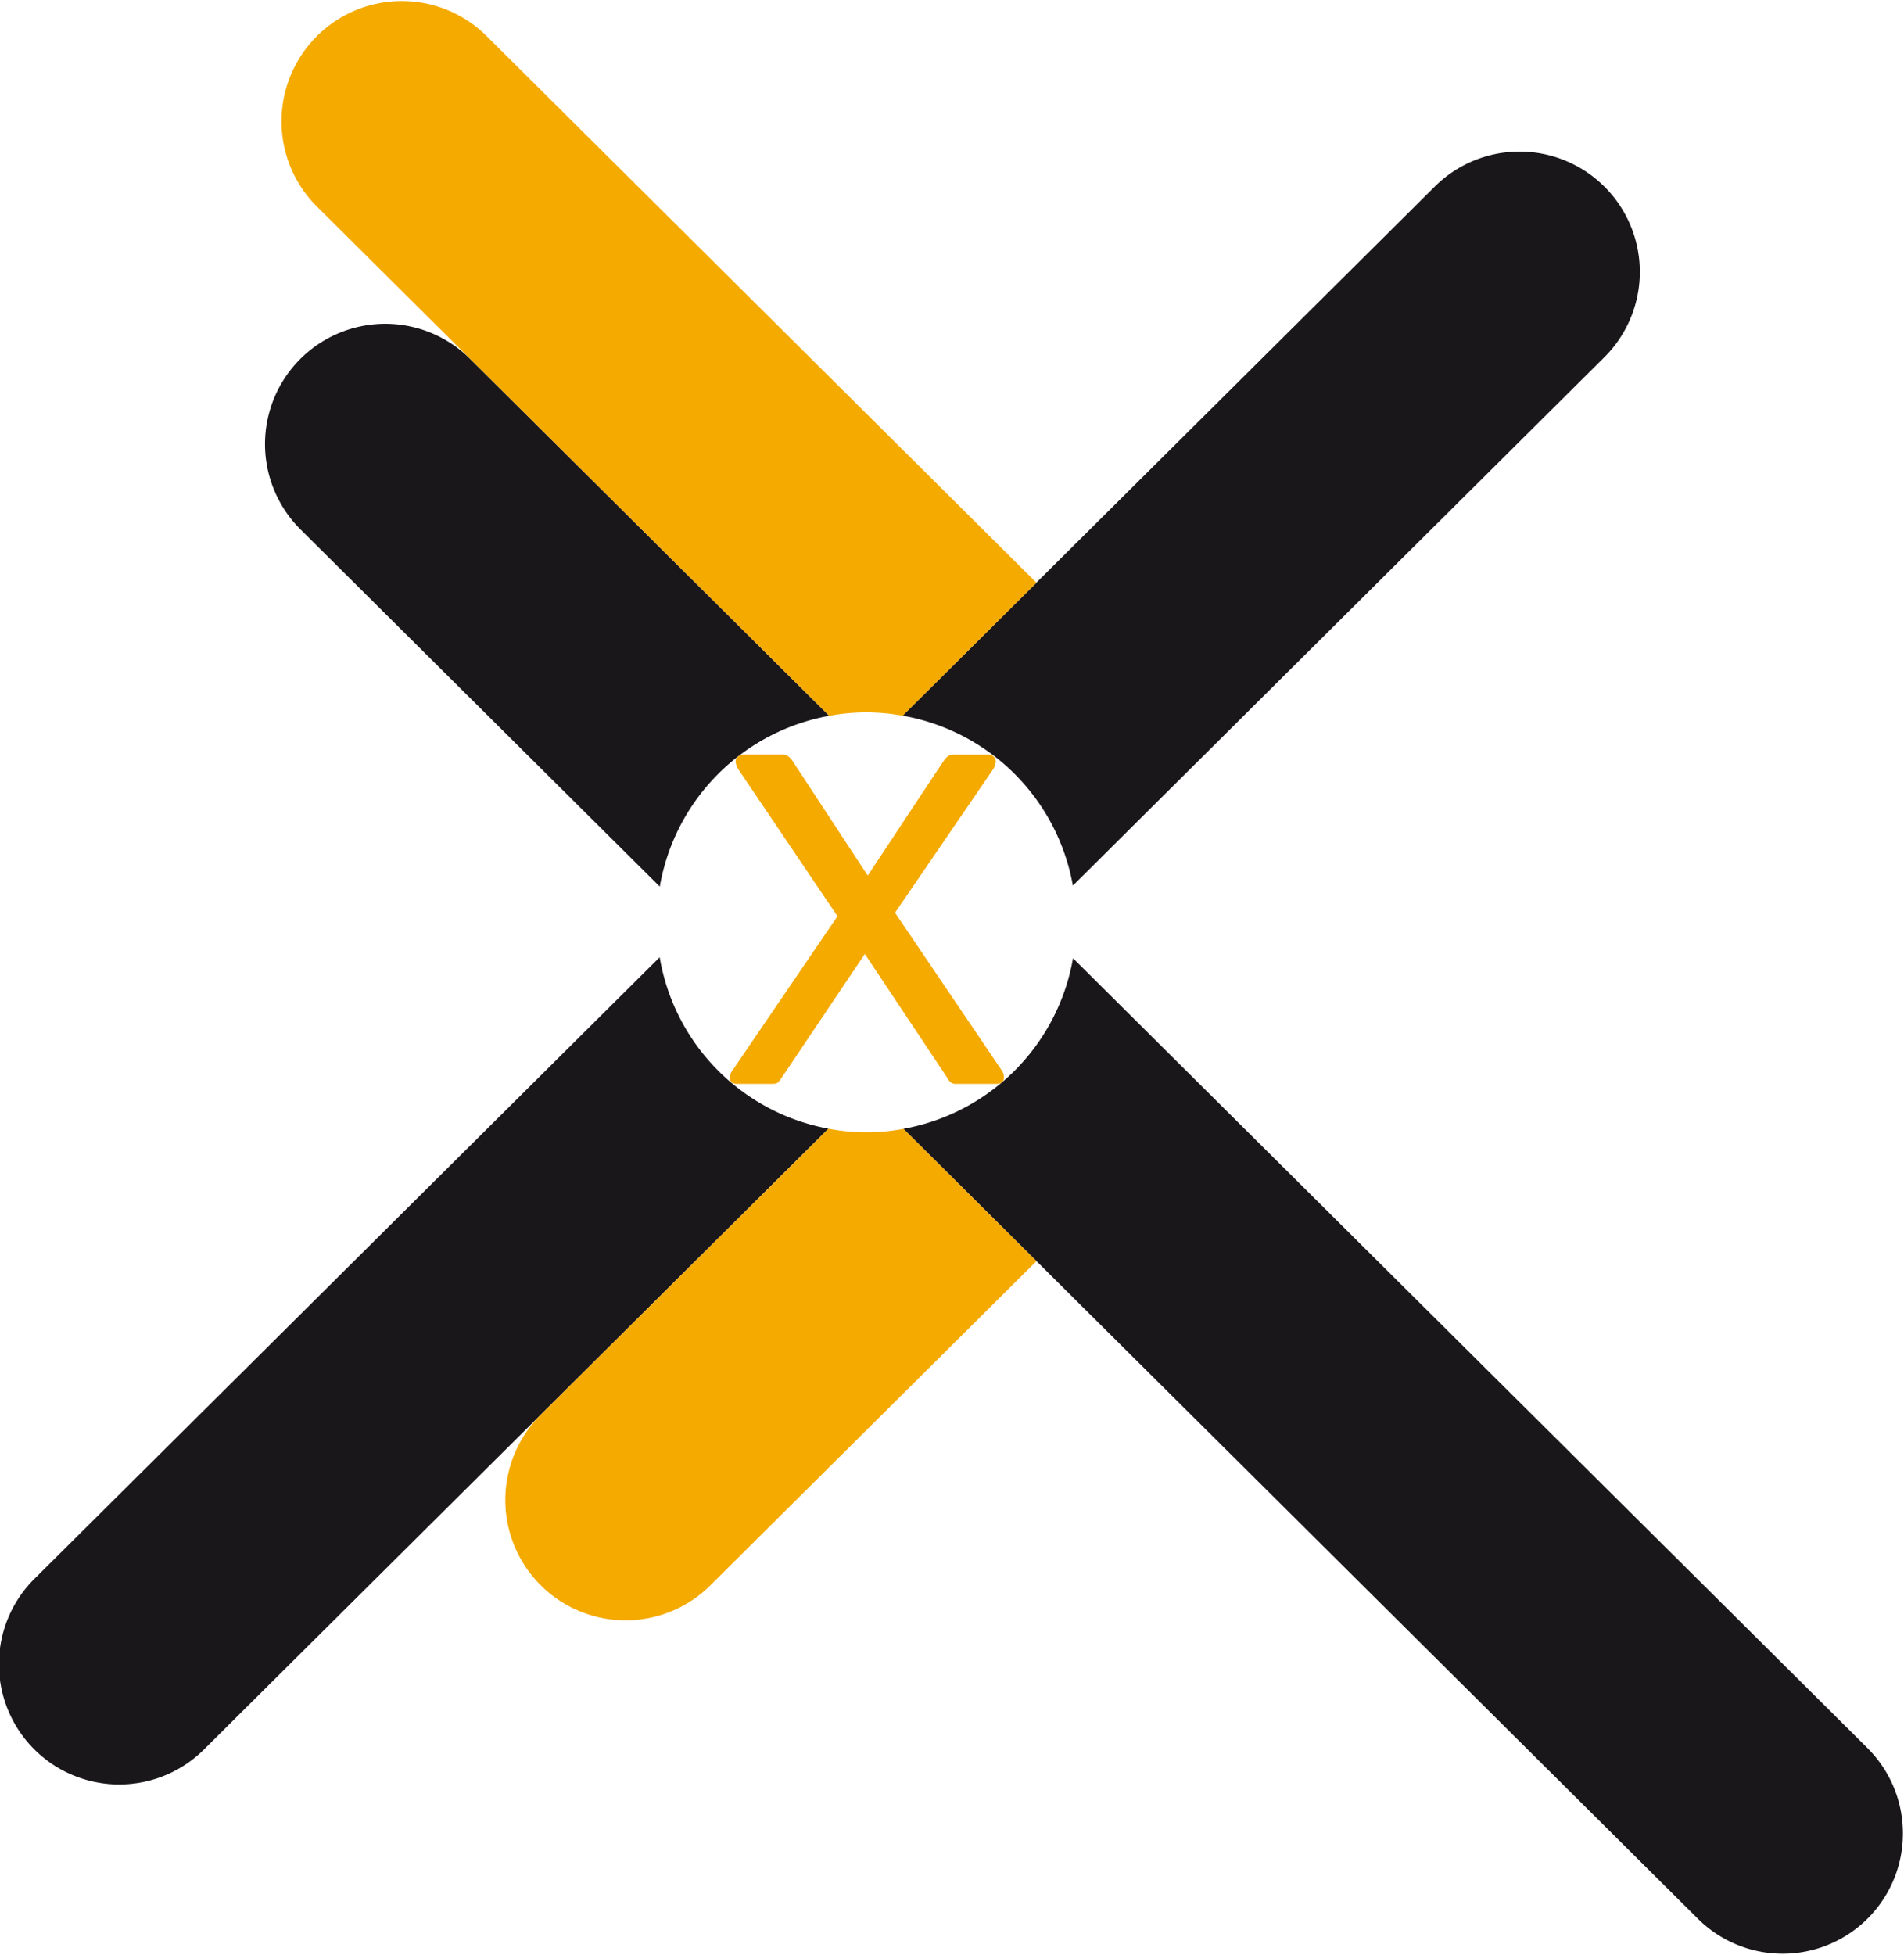 <svg id="Ebene_1" data-name="Ebene 1" xmlns="http://www.w3.org/2000/svg" viewBox="0 0 56.028 57.499"><defs><style>.cls-1{fill:#1a171b;}.cls-2{fill:#f5aa00;}</style></defs><title>exapture-bildmarke-positiv</title><path class="cls-1" d="M54.983,51.45,31.575,28.186a6.173,6.173,0,0,1-4.991,5.018l3.916,3.892-0.0 0L49.994,56.471a3.539,3.539,0,0,0,4.989-5.02Z"/><path class="cls-1" d="M24.401,21.056,13.825,10.548a3.538,3.538,0,0,0-4.977,5.03L19.415,26.08A6.173,6.173,0,0,1,24.401,21.056Z"/><path class="cls-1" d="M19.412,28.157,1.044,46.411a3.539,3.539,0,1,0,4.989,5.02L24.378,33.2A6.173,6.173,0,0,1,19.412,28.157Z"/><path class="cls-1" d="M26.561,21.052a6.173,6.173,0,0,1,5.01,4.999L47.179,10.539a3.539,3.539,0,1,0-4.989-5.02L30.497,17.139l.002.002Z"/><path class="cls-2" d="M25.496,20.954a6.194,6.194,0,0,1,1.066.098L30.499,17.141l-.002-.002L14.287,1.029A3.539,3.539,0,0,0,9.298,6.049l4.528,4.499,10.575,10.508A6.192,6.192,0,0,1,25.496,20.954Z"/><path class="cls-2" d="M26.584,33.205a5.908,5.908,0,0,1-2.205-.004l-8.434,8.382a3.539,3.539,0,1,0,4.989,5.02l9.565-9.506 0-0Z"/><path class="cls-2" d="M29.32,31.882h-1.182a.241.241,0,0,1-.239-.141l-2.45-3.68L22.999,31.706c-.103.158-.137.176-.291.176H21.681c-.137,0-.205-.07-.205-.176a.386.386,0,0,1,.085-.23l3.083-4.525-2.912-4.313a.479.479,0,0,1-.086-.23c0-.123.103-.211.257-.211h1.114c.137,0,.222.052.343.246L25.534,25.755l2.192-3.31c.154-.228.205-.246.36-.246h.993a.205.205,0,0,1,.223.211.479.479,0,0,1-.086.23l-2.878,4.208,3.134,4.63a.347.347,0,0,1,.069.212C29.543,31.793,29.491,31.882,29.32,31.882Z"/></svg>
